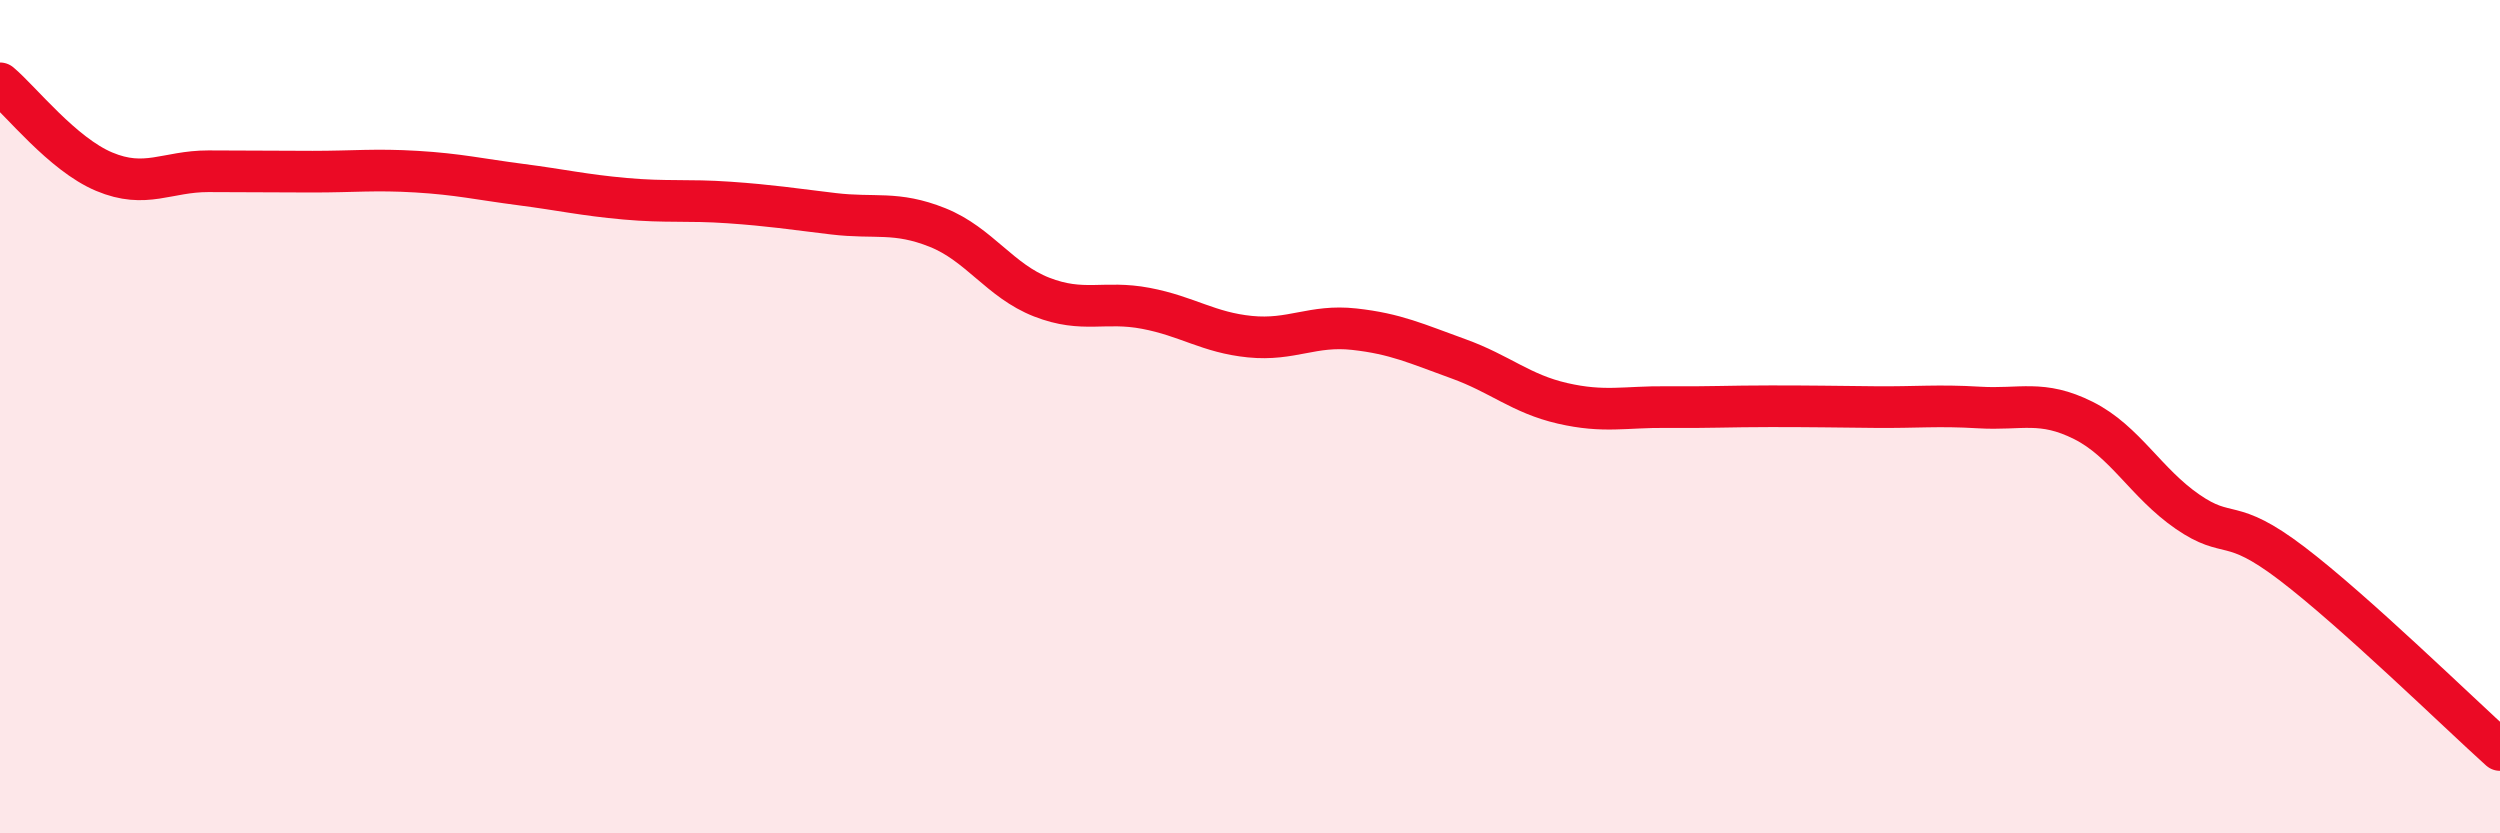 
    <svg width="60" height="20" viewBox="0 0 60 20" xmlns="http://www.w3.org/2000/svg">
      <path
        d="M 0,2 C 0.5,2.42 1.5,3.7 2.5,4.12 C 3.5,4.54 4,4.11 5,4.11 C 6,4.11 6.5,4.12 7.5,4.12 C 8.5,4.12 9,4.06 10,4.12 C 11,4.18 11.5,4.3 12.5,4.43 C 13.5,4.56 14,4.68 15,4.77 C 16,4.86 16.5,4.79 17.5,4.86 C 18.5,4.93 19,5.01 20,5.13 C 21,5.25 21.5,5.06 22.5,5.46 C 23.5,5.86 24,6.74 25,7.13 C 26,7.52 26.5,7.21 27.5,7.4 C 28.5,7.59 29,7.98 30,8.08 C 31,8.18 31.5,7.79 32.5,7.9 C 33.5,8.01 34,8.25 35,8.61 C 36,8.97 36.5,9.45 37.5,9.68 C 38.5,9.91 39,9.76 40,9.77 C 41,9.78 41.5,9.75 42.5,9.75 C 43.5,9.75 44,9.76 45,9.77 C 46,9.78 46.5,9.72 47.5,9.78 C 48.5,9.84 49,9.59 50,10.09 C 51,10.59 51.5,11.59 52.5,12.28 C 53.5,12.97 53.5,12.38 55,13.52 C 56.5,14.66 59,17.1 60,18L60 20L0 20Z"
        fill="#EB0A25"
        opacity="0.1"
        stroke-linecap="round"
        stroke-linejoin="round"
      />
      <path
        d="M 0,2 C 0.5,2.42 1.5,3.7 2.5,4.12 C 3.5,4.54 4,4.11 5,4.11 C 6,4.11 6.5,4.12 7.5,4.12 C 8.5,4.12 9,4.06 10,4.12 C 11,4.18 11.5,4.3 12.5,4.43 C 13.5,4.56 14,4.68 15,4.77 C 16,4.86 16.5,4.79 17.5,4.86 C 18.5,4.93 19,5.01 20,5.13 C 21,5.25 21.5,5.06 22.5,5.46 C 23.5,5.86 24,6.74 25,7.13 C 26,7.52 26.5,7.21 27.5,7.4 C 28.5,7.59 29,7.98 30,8.08 C 31,8.18 31.5,7.79 32.5,7.9 C 33.5,8.01 34,8.25 35,8.61 C 36,8.97 36.5,9.45 37.5,9.68 C 38.5,9.91 39,9.76 40,9.77 C 41,9.78 41.5,9.75 42.5,9.75 C 43.5,9.75 44,9.76 45,9.77 C 46,9.78 46.5,9.72 47.5,9.78 C 48.5,9.84 49,9.59 50,10.09 C 51,10.59 51.5,11.59 52.5,12.28 C 53.5,12.97 53.5,12.38 55,13.52 C 56.5,14.66 59,17.1 60,18"
        stroke="#EB0A25"
        stroke-width="1"
        fill="none"
        stroke-linecap="round"
        stroke-linejoin="round"
      />
    </svg>
  